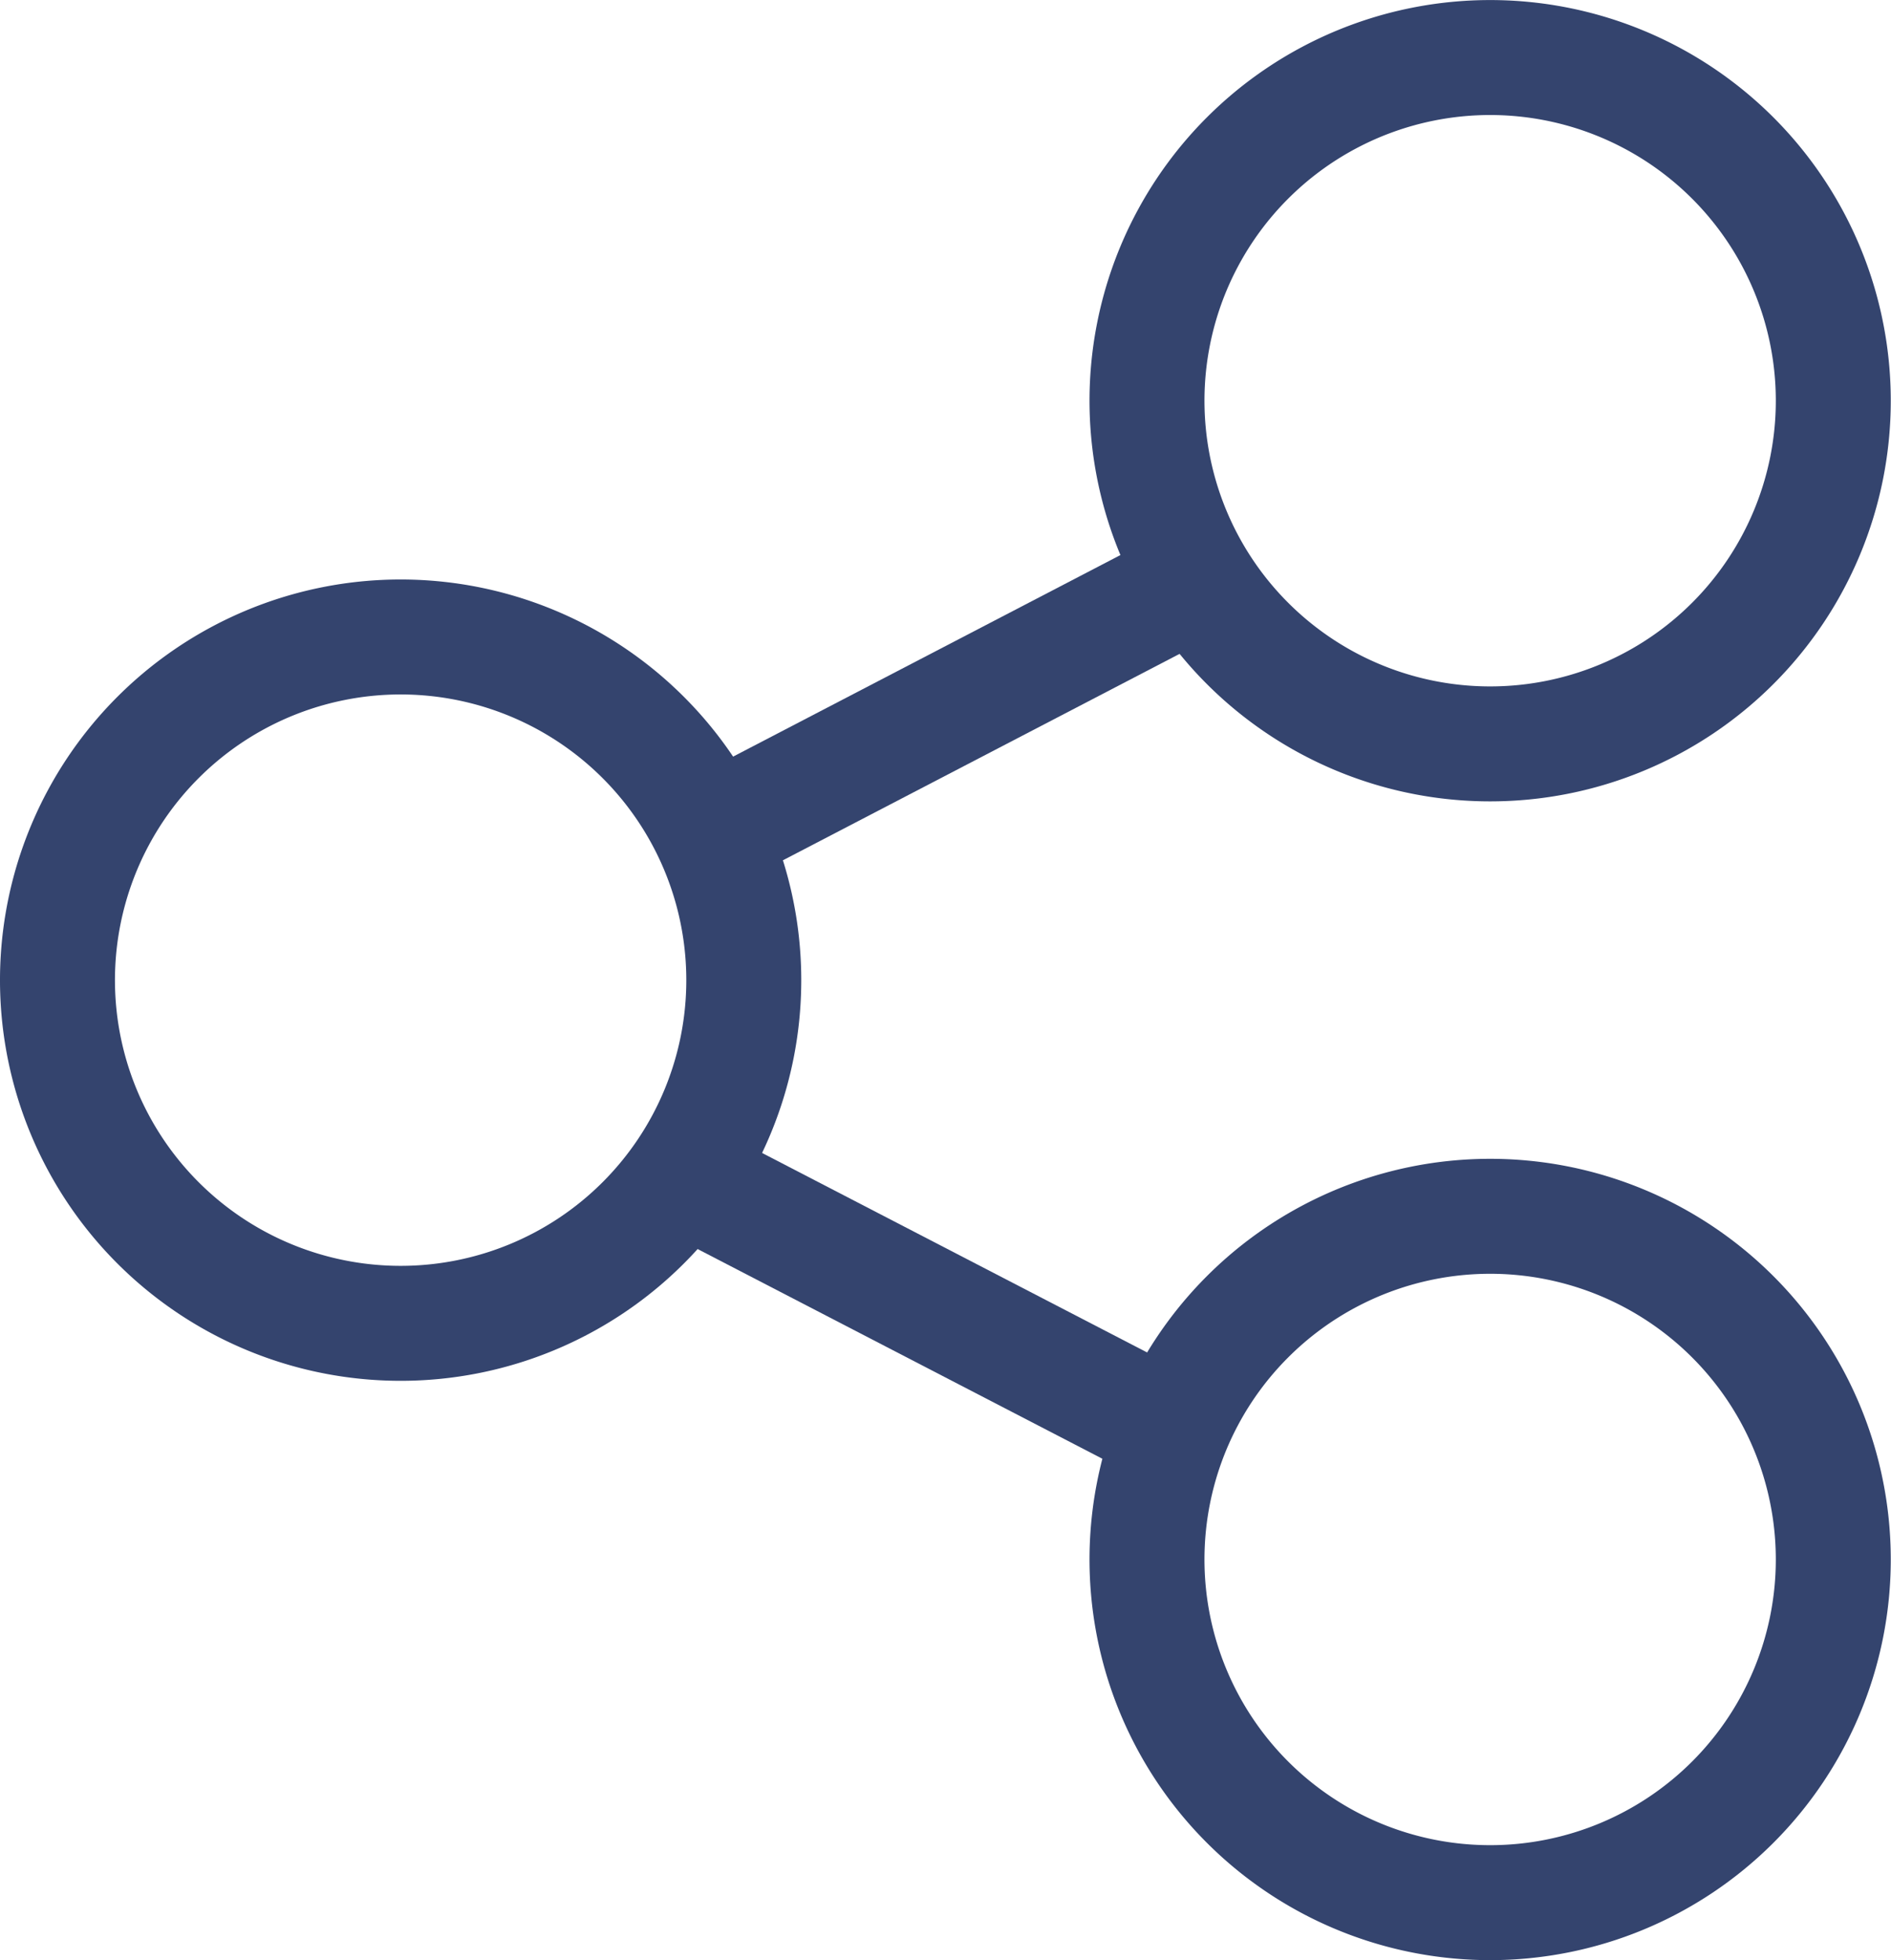 <svg xmlns="http://www.w3.org/2000/svg" width="32.899" height="34.1" viewBox="0 0 32.899 34.1">
  <g id="Layer_3" data-name="Layer 3" transform="translate(-215.17 -90.02)">
    <path id="Path_60" data-name="Path 60" d="M222.144,127.981a5.97,5.97,0,1,1,5.966-5.968,5.97,5.97,0,0,1-5.966,5.968Z" transform="translate(0 -14.94)" fill="none" stroke="#34446e" stroke-miterlimit="10" stroke-width="2"/>
    <path id="Path_61" data-name="Path 61" d="M269.2,102.961a5.97,5.97,0,1,1,5.966-5.969A5.97,5.97,0,0,1,269.2,102.961Z" transform="translate(-28.101)" fill="none" stroke="#34446e" stroke-miterlimit="10" stroke-width="2"/>
    <path id="Path_62" data-name="Path 62" d="M269.2,153a5.97,5.97,0,1,1,5.966-5.968A5.97,5.97,0,0,1,269.2,153Z" transform="translate(-28.101 -29.881)" fill="none" stroke="#34446e" stroke-miterlimit="10" stroke-width="2"/>
    <line id="Line_18" data-name="Line 18" y1="4.863" x2="9.346" transform="translate(227.116 99.867)" fill="none" stroke="#34446e" stroke-miterlimit="10" stroke-width="2"/>
    <line id="Line_19" data-name="Line 19" x2="9.097" y2="4.713" transform="translate(226.648 110.281)" fill="none" stroke="#34446e" stroke-miterlimit="10" stroke-width="2"/>
  </g>
</svg>
